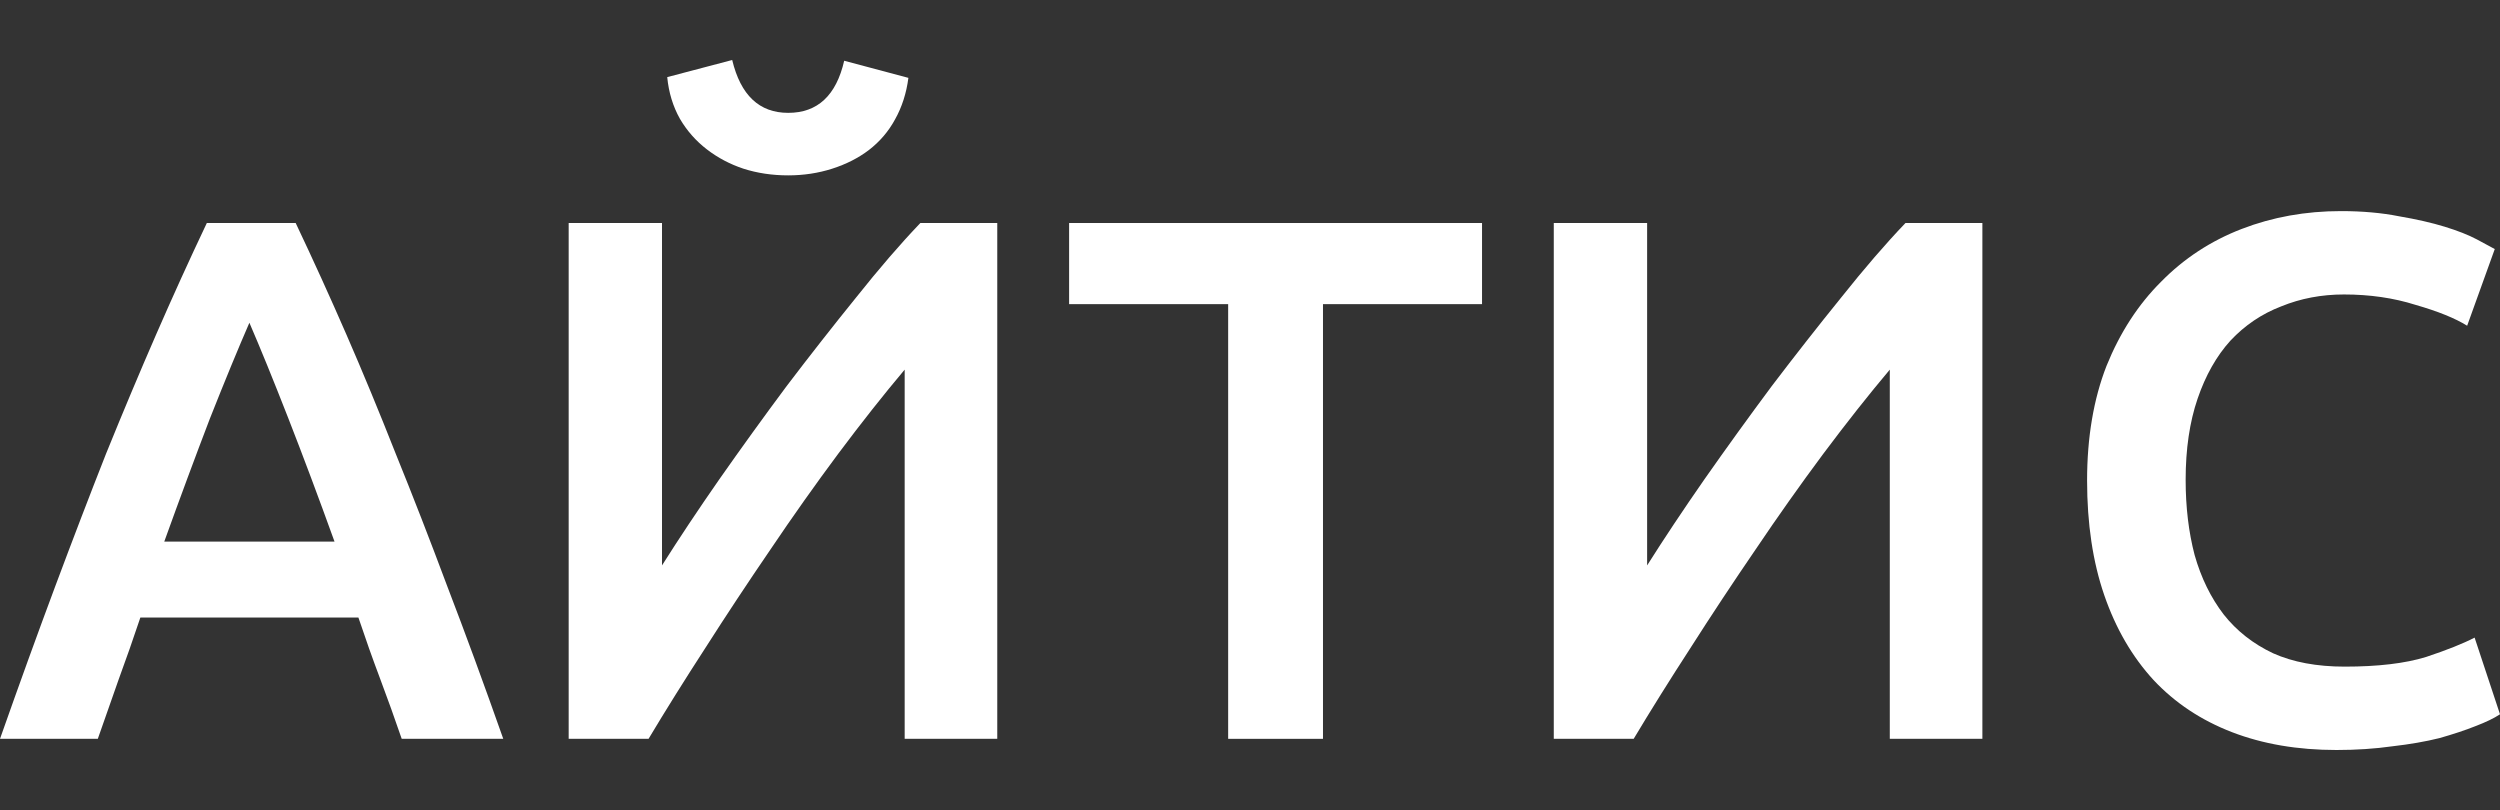 <svg width="250" height="81" viewBox="0 0 250 81" fill="none" xmlns="http://www.w3.org/2000/svg">
<rect x="0" y="0" width="250" height="81" fill="#333333" stroke="none"/>
<path d="M40.171 73.883C39.474 71.849 38.753 69.839 38.006 67.854C37.259 65.87 36.537 63.835 35.84 61.751H14.037C13.341 63.835 12.619 65.894 11.872 67.929C11.175 69.914 10.478 71.899 9.781 73.883H0C1.941 68.375 3.783 63.289 5.525 58.625C7.268 53.96 8.96 49.544 10.603 45.375C12.295 41.207 13.963 37.237 15.606 33.466C17.248 29.695 18.941 25.973 20.683 22.301H29.568C31.311 25.973 33.003 29.695 34.646 33.466C36.288 37.237 37.931 41.207 39.574 45.375C41.266 49.544 42.984 53.96 44.726 58.625C46.518 63.289 48.385 68.375 50.326 73.883H40.171ZM24.939 32.275C23.794 34.905 22.475 38.106 20.982 41.877C19.538 45.648 18.02 49.742 16.427 54.159H33.451C31.858 49.742 30.315 45.623 28.822 41.803C27.328 37.982 26.034 34.806 24.939 32.275Z" fill="white"/>
<path d="M56.867 73.883V22.301H66.2V56.541C67.892 53.861 69.809 50.983 71.949 47.906C74.14 44.78 76.38 41.678 78.669 38.602C81.009 35.525 83.324 32.573 85.614 29.744C87.903 26.866 90.044 24.385 92.035 22.301H99.726V73.883H90.467V36.964C88.376 39.446 86.161 42.249 83.822 45.375C81.532 48.452 79.267 51.653 77.027 54.977C74.787 58.252 72.621 61.528 70.531 64.803C68.44 68.028 66.548 71.055 64.856 73.883H56.867ZM78.819 17.537C77.226 17.537 75.733 17.314 74.339 16.867C72.995 16.421 71.775 15.776 70.68 14.932C69.585 14.088 68.689 13.071 67.992 11.88C67.295 10.64 66.872 9.25 66.723 7.712L73.219 6C74.065 9.523 75.932 11.285 78.819 11.285C81.756 11.285 83.623 9.548 84.419 6.074L90.84 7.786C90.641 9.325 90.193 10.714 89.496 11.955C88.849 13.146 87.978 14.163 86.883 15.007C85.838 15.8 84.618 16.421 83.224 16.867C81.831 17.314 80.362 17.537 78.819 17.537Z" fill="white"/>
<path d="M148.203 22.301V30.414H132.298V73.883H122.816V30.414H106.911V22.301H148.203Z" fill="white"/>
<path d="M155.378 73.883V22.301H164.712V56.541C166.404 53.861 168.321 50.983 170.461 47.906C172.652 44.78 174.892 41.678 177.181 38.602C179.521 35.525 181.836 32.573 184.126 29.744C186.415 26.866 188.556 24.385 190.547 22.301H198.238V73.883H188.979V36.964C186.888 39.446 184.673 42.249 182.333 45.375C180.044 48.452 177.779 51.653 175.539 54.977C173.299 58.252 171.133 61.528 169.043 64.803C166.952 68.028 165.06 71.055 163.368 73.883H155.378Z" fill="white"/>
<path d="M233.648 75C229.765 75 226.281 74.404 223.194 73.214C220.108 72.023 217.495 70.286 215.354 68.003C213.214 65.671 211.571 62.843 210.426 59.518C209.281 56.193 208.709 52.372 208.709 48.055C208.709 43.738 209.356 39.917 210.65 36.592C211.994 33.267 213.811 30.464 216.101 28.181C218.391 25.849 221.079 24.087 224.165 22.896C227.251 21.706 230.561 21.11 234.096 21.11C236.236 21.11 238.178 21.284 239.92 21.631C241.662 21.929 243.18 22.276 244.475 22.673C245.769 23.07 246.839 23.492 247.685 23.939C248.532 24.385 249.129 24.708 249.477 24.906L246.715 32.573C245.52 31.828 243.803 31.134 241.563 30.489C239.372 29.794 236.983 29.447 234.394 29.447C232.154 29.447 230.064 29.844 228.122 30.637C226.181 31.382 224.489 32.523 223.045 34.062C221.651 35.6 220.556 37.535 219.76 39.867C218.963 42.2 218.565 44.904 218.565 47.981C218.565 50.71 218.864 53.216 219.461 55.498C220.108 57.781 221.079 59.766 222.373 61.453C223.667 63.091 225.31 64.381 227.301 65.324C229.292 66.217 231.682 66.663 234.469 66.663C237.804 66.663 240.517 66.341 242.608 65.696C244.699 65.001 246.316 64.356 247.461 63.761L250 71.427C249.403 71.824 248.581 72.221 247.536 72.618C246.54 73.015 245.346 73.412 243.952 73.809C242.558 74.156 240.99 74.429 239.248 74.628C237.506 74.876 235.639 75 233.648 75Z" fill="white"/>
</svg>
